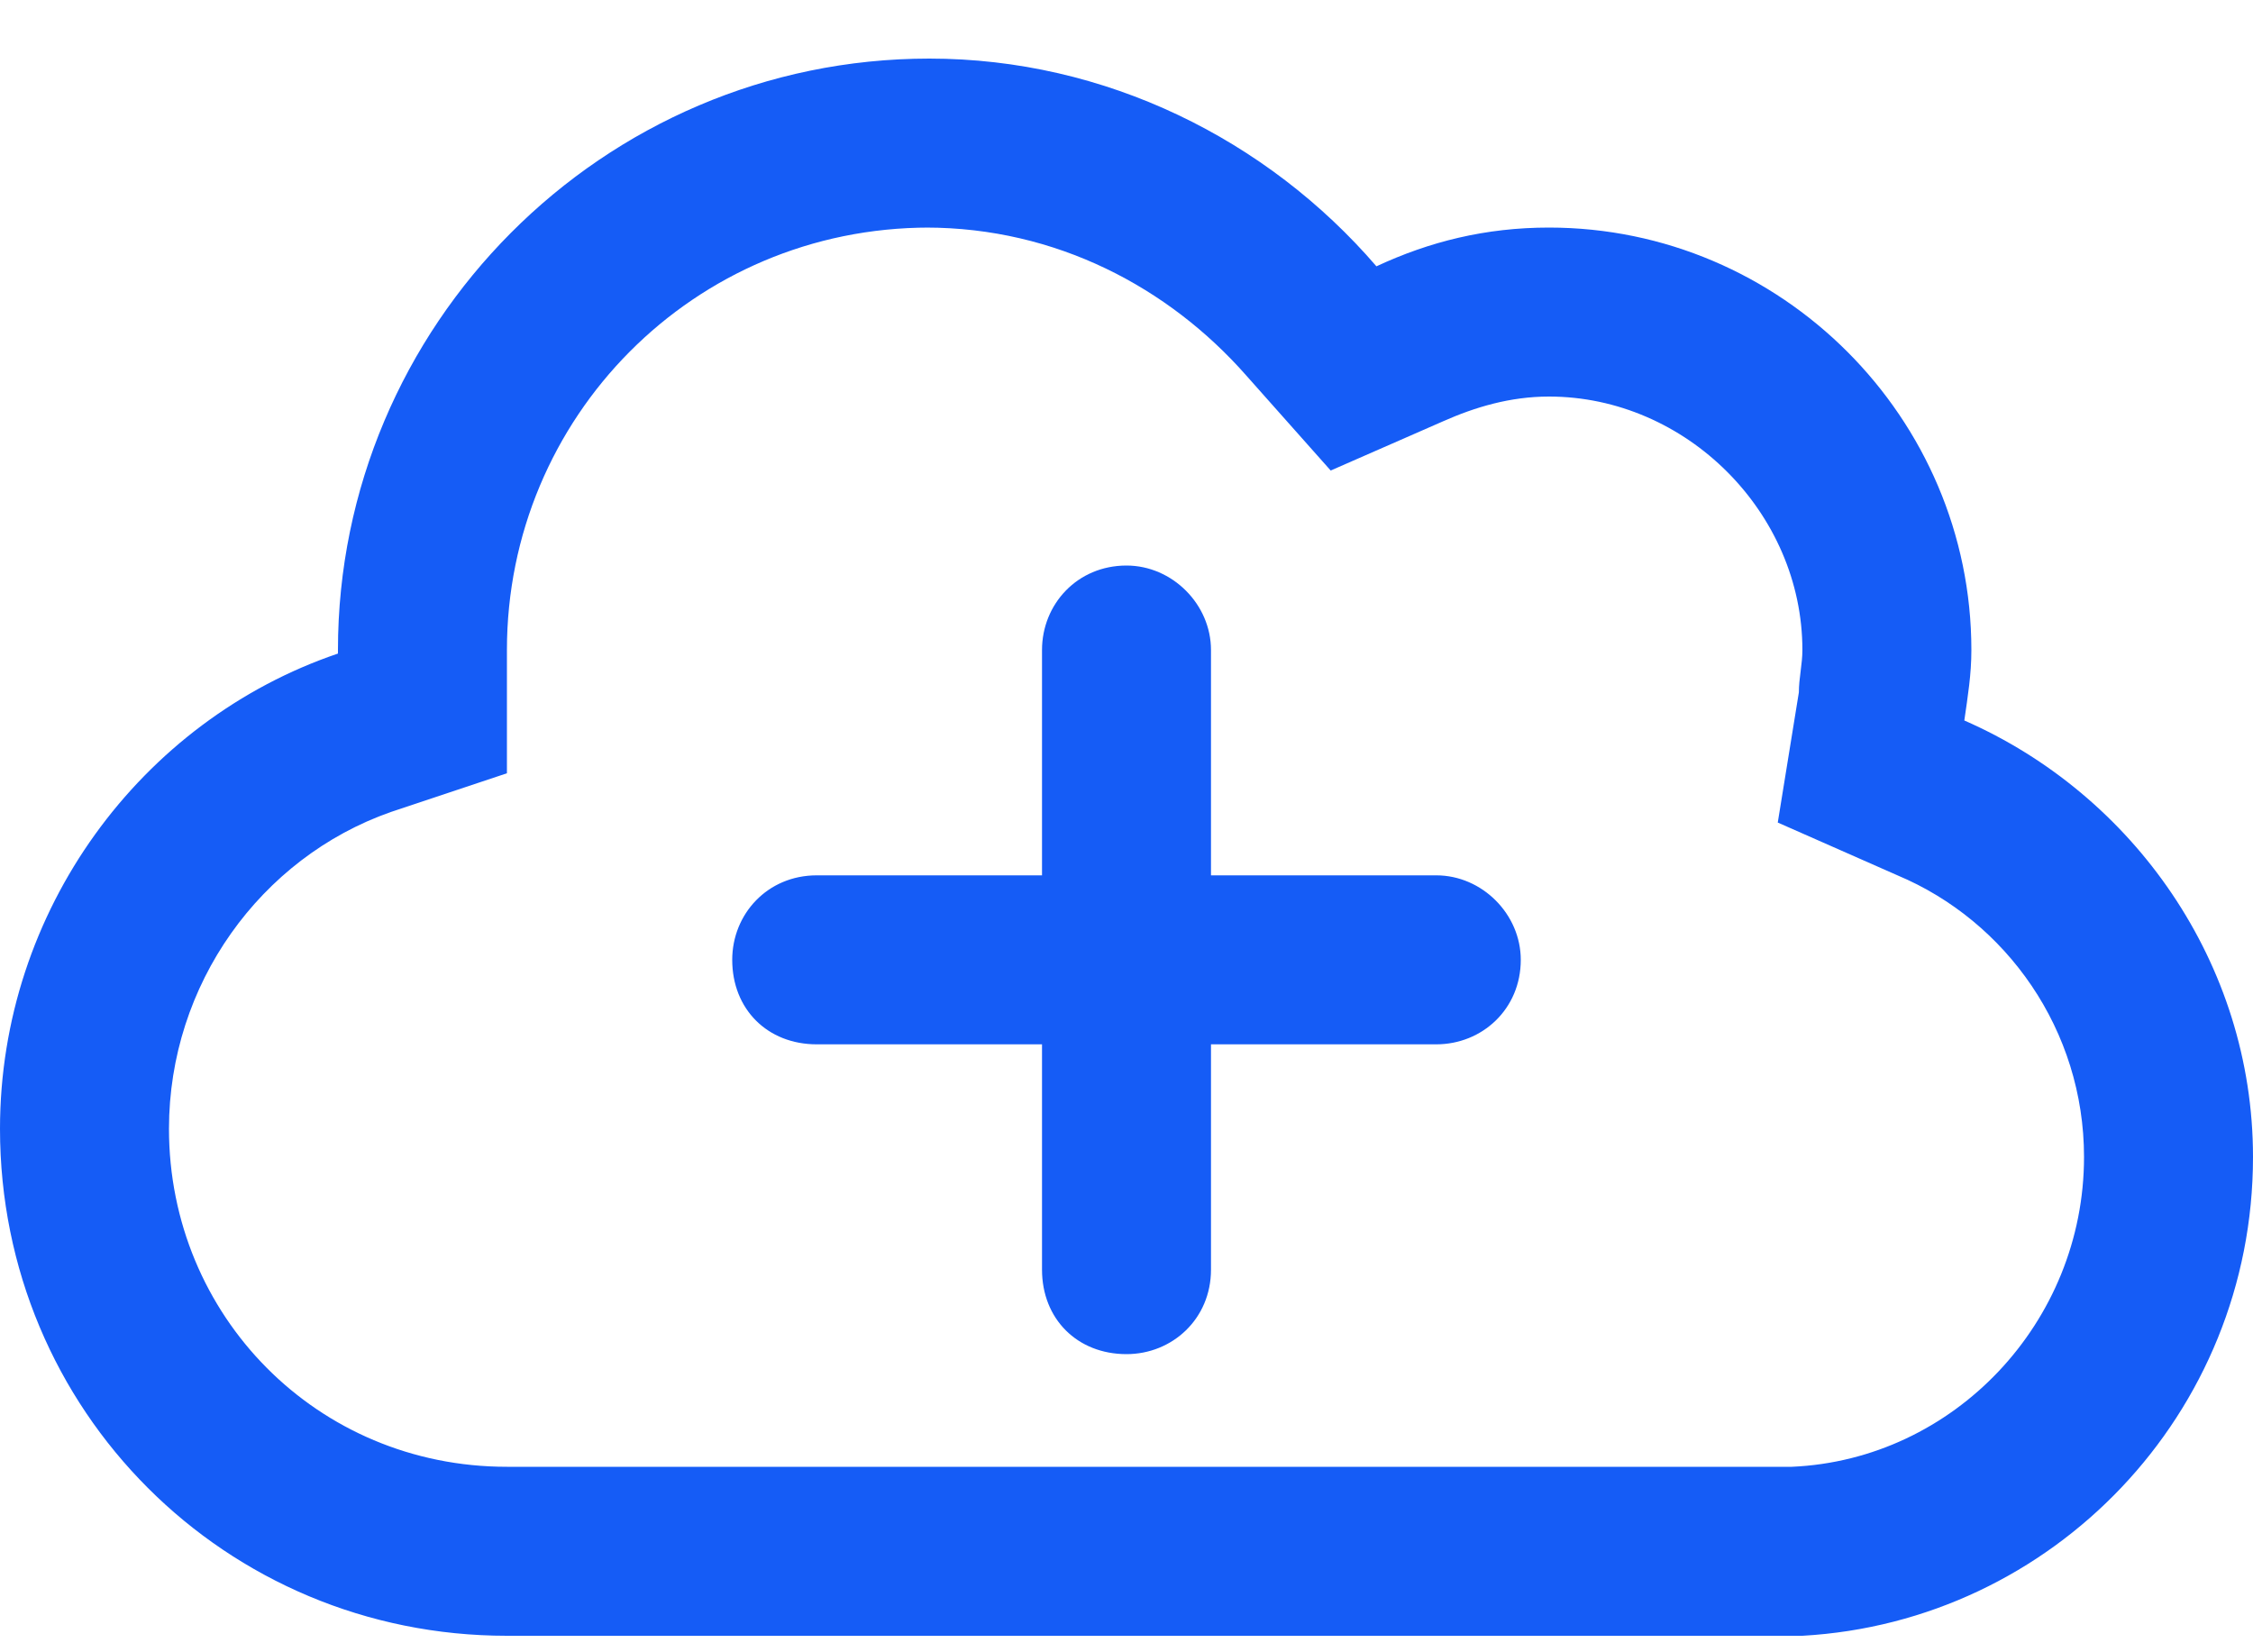 <?xml version="1.0" encoding="UTF-8"?>
<svg xmlns="http://www.w3.org/2000/svg" width="30" height="22" viewBox="0 0 30 22" fill="none">
  <path d="M13.875 16.905V13.905H10.875C10.219 13.905 9.75 13.437 9.75 12.78C9.75 12.171 10.219 11.655 10.875 11.655H13.875V8.655C13.875 8.046 14.344 7.53 15 7.53C15.609 7.53 16.125 8.046 16.125 8.655V11.655H19.125C19.734 11.655 20.25 12.171 20.25 12.78C20.25 13.437 19.734 13.905 19.125 13.905H16.125V16.905C16.125 17.561 15.609 18.03 15 18.03C14.344 18.03 13.875 17.561 13.875 16.905ZM6.75 21.78C3 21.78 0 18.78 0 15.03C0 12.124 1.875 9.593 4.5 8.702V8.655C4.5 4.343 8.016 0.78 12.375 0.78C14.719 0.78 16.875 1.858 18.328 3.546C19.031 3.218 19.781 3.03 20.625 3.03C23.719 3.03 26.25 5.562 26.25 8.655C26.25 8.983 26.203 9.265 26.156 9.593C28.406 10.577 30 12.827 30 15.405C30 18.827 27.328 21.593 24 21.78H6.75ZM12.375 3.03C9.234 3.03 6.75 5.562 6.75 8.655V10.296L5.203 10.812C3.469 11.421 2.25 13.108 2.25 15.03C2.25 17.515 4.219 19.53 6.75 19.53H23.719H23.859C26.016 19.436 27.75 17.608 27.75 15.405C27.75 13.718 26.719 12.265 25.266 11.655L23.672 10.952L23.953 9.218C23.953 9.03 24 8.843 24 8.655C24 6.827 22.453 5.28 20.625 5.28C20.109 5.28 19.641 5.421 19.219 5.608L17.719 6.265L16.594 4.999C15.562 3.827 14.062 3.03 12.328 3.03H12.375Z" fill="#155CF6"></path>
</svg>
